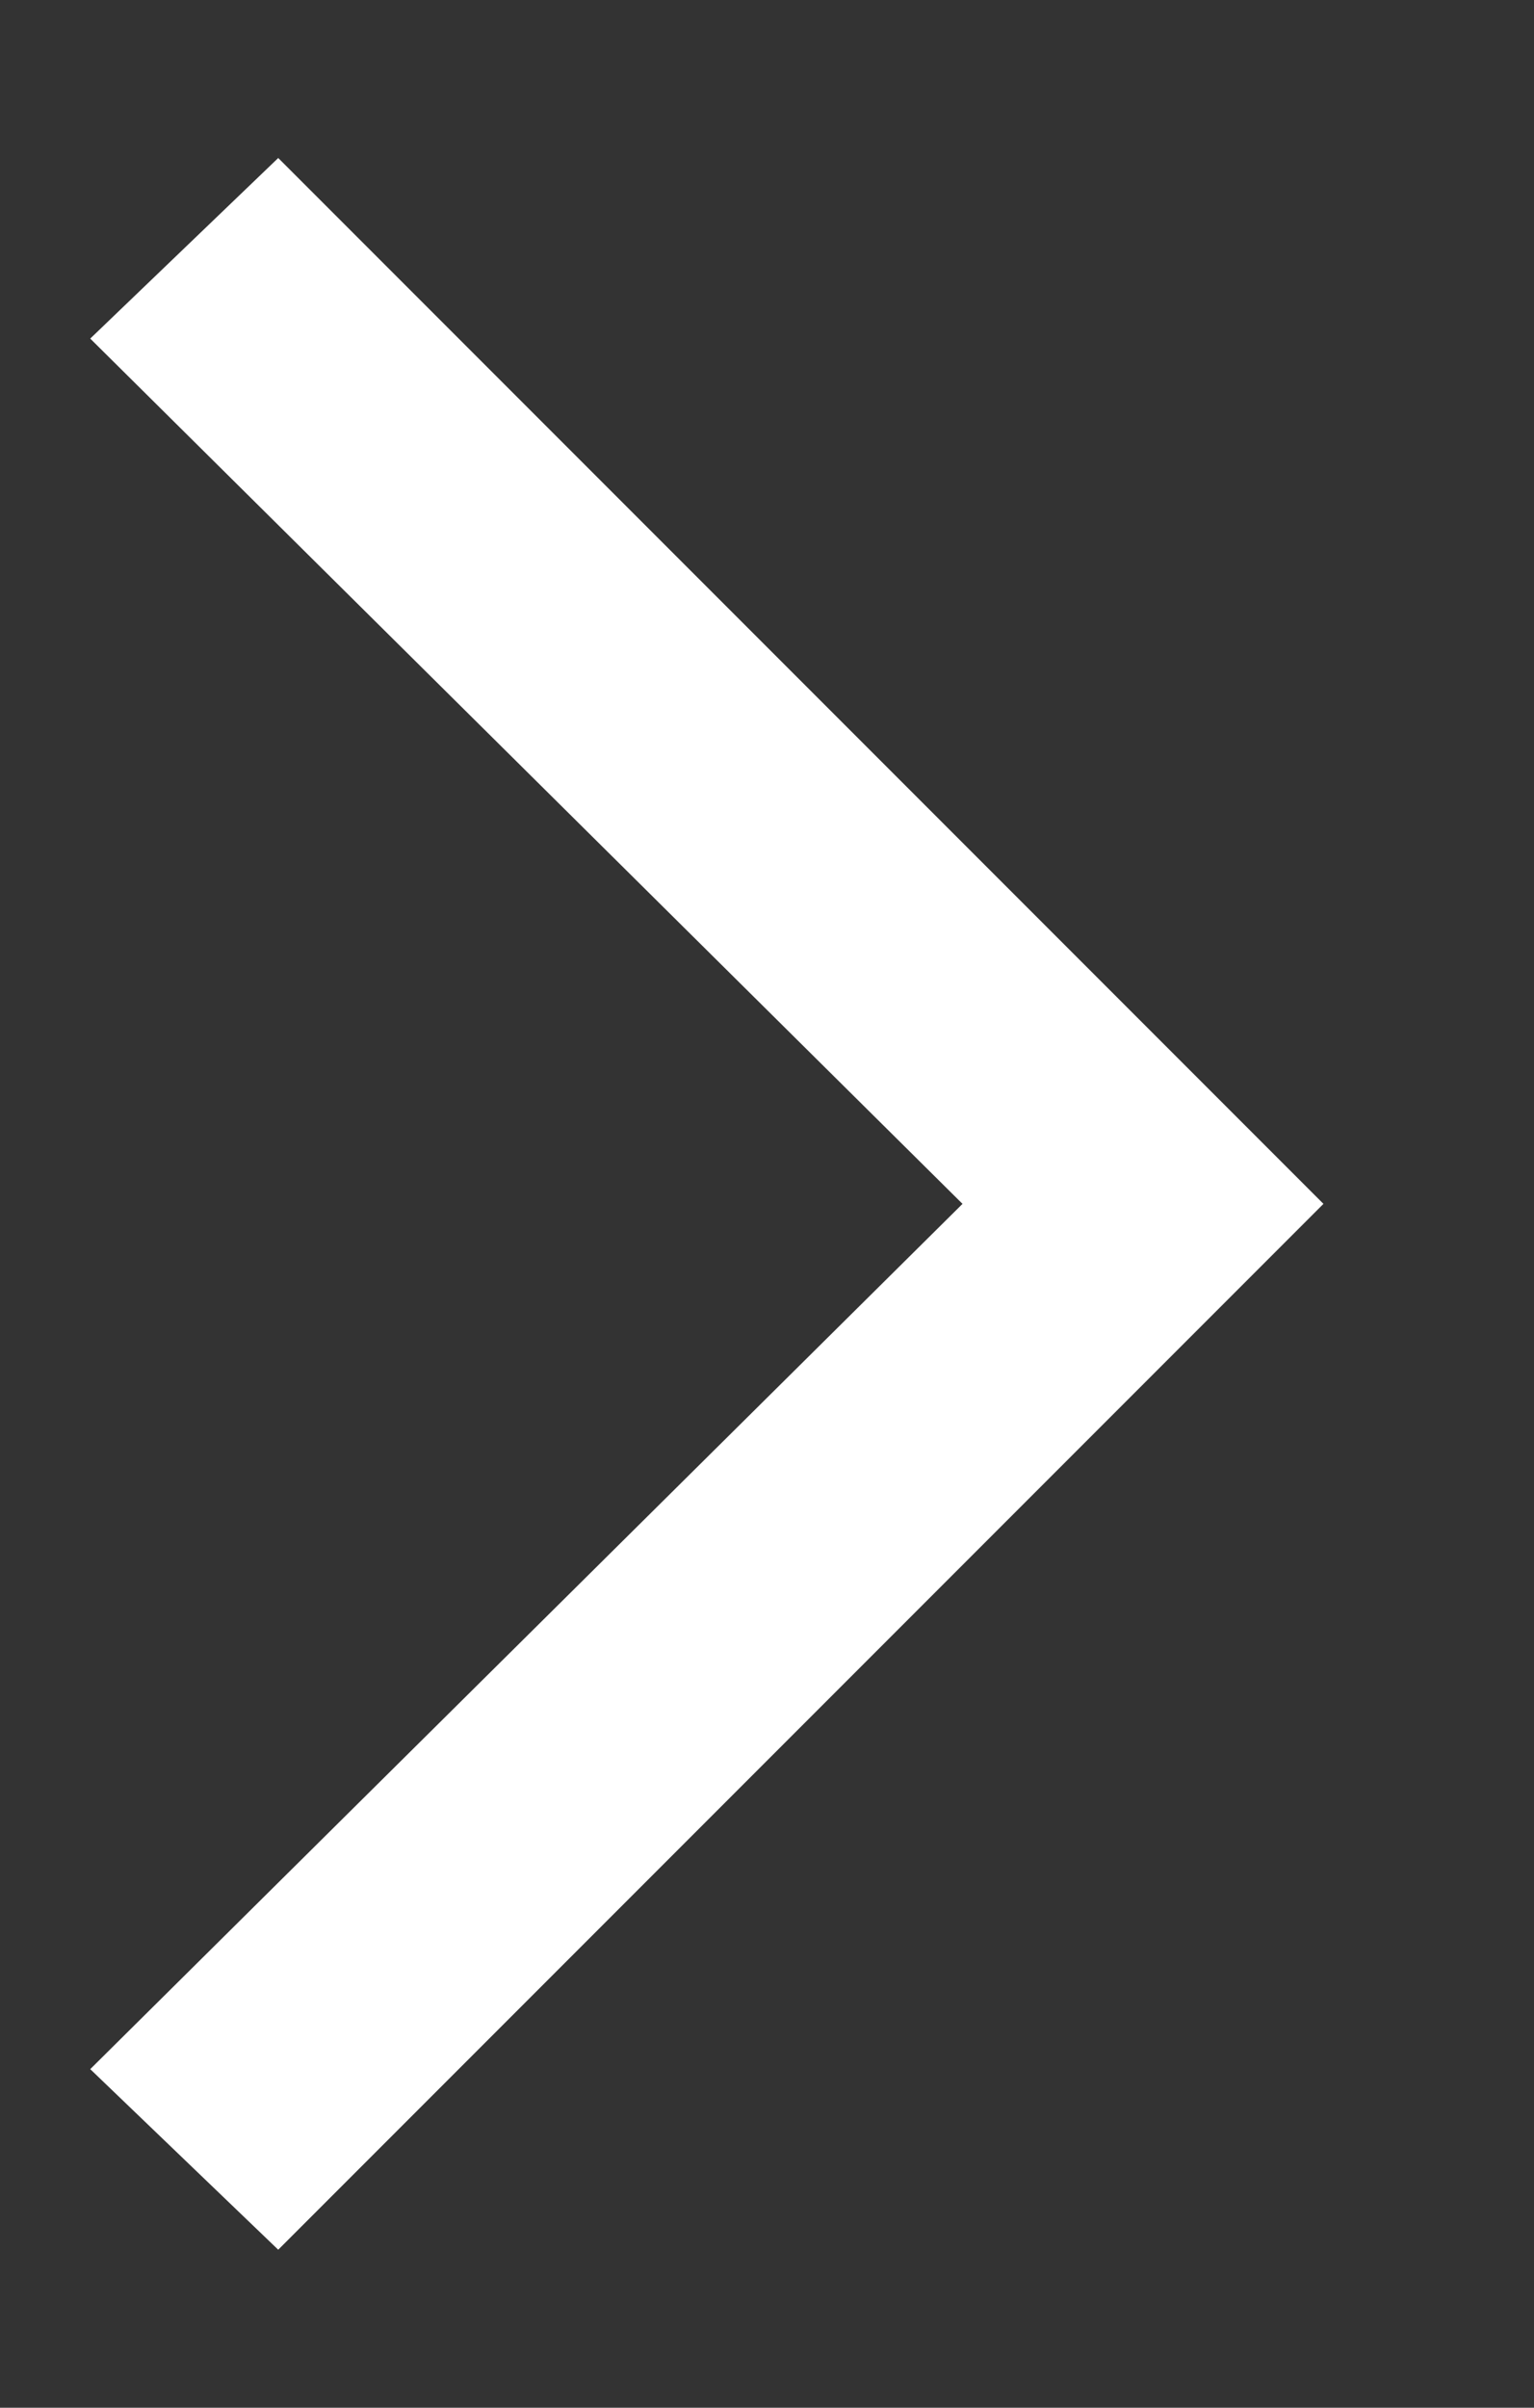 <?xml version="1.0" encoding="utf-8"?>
<!-- Generator: Adobe Illustrator 22.0.0, SVG Export Plug-In . SVG Version: 6.00 Build 0)  -->
<svg version="1.1" id="隔离模式" xmlns="http://www.w3.org/2000/svg" xmlns:xlink="http://www.w3.org/1999/xlink" x="0px"
	 y="0px" viewBox="0 0 20.4 32" style="enable-background:new 0 0 20.4 32;" xml:space="preserve">
<rect x="0" y="0" width="20.4" height="32" fill="#333333" stroke="none"/>
<style type="text/css">
	.st0{fill:#FFFFFF;}
</style>
<title>矢量智能对象</title>
<title>矢量智能对象</title>
<polygon class="st0" points="1.2,27.5 3.7,29.9 17.6,16 17.6,16 17.6,16 3.7,2.1 1.2,4.5 12.8,16 "/>
</svg>
